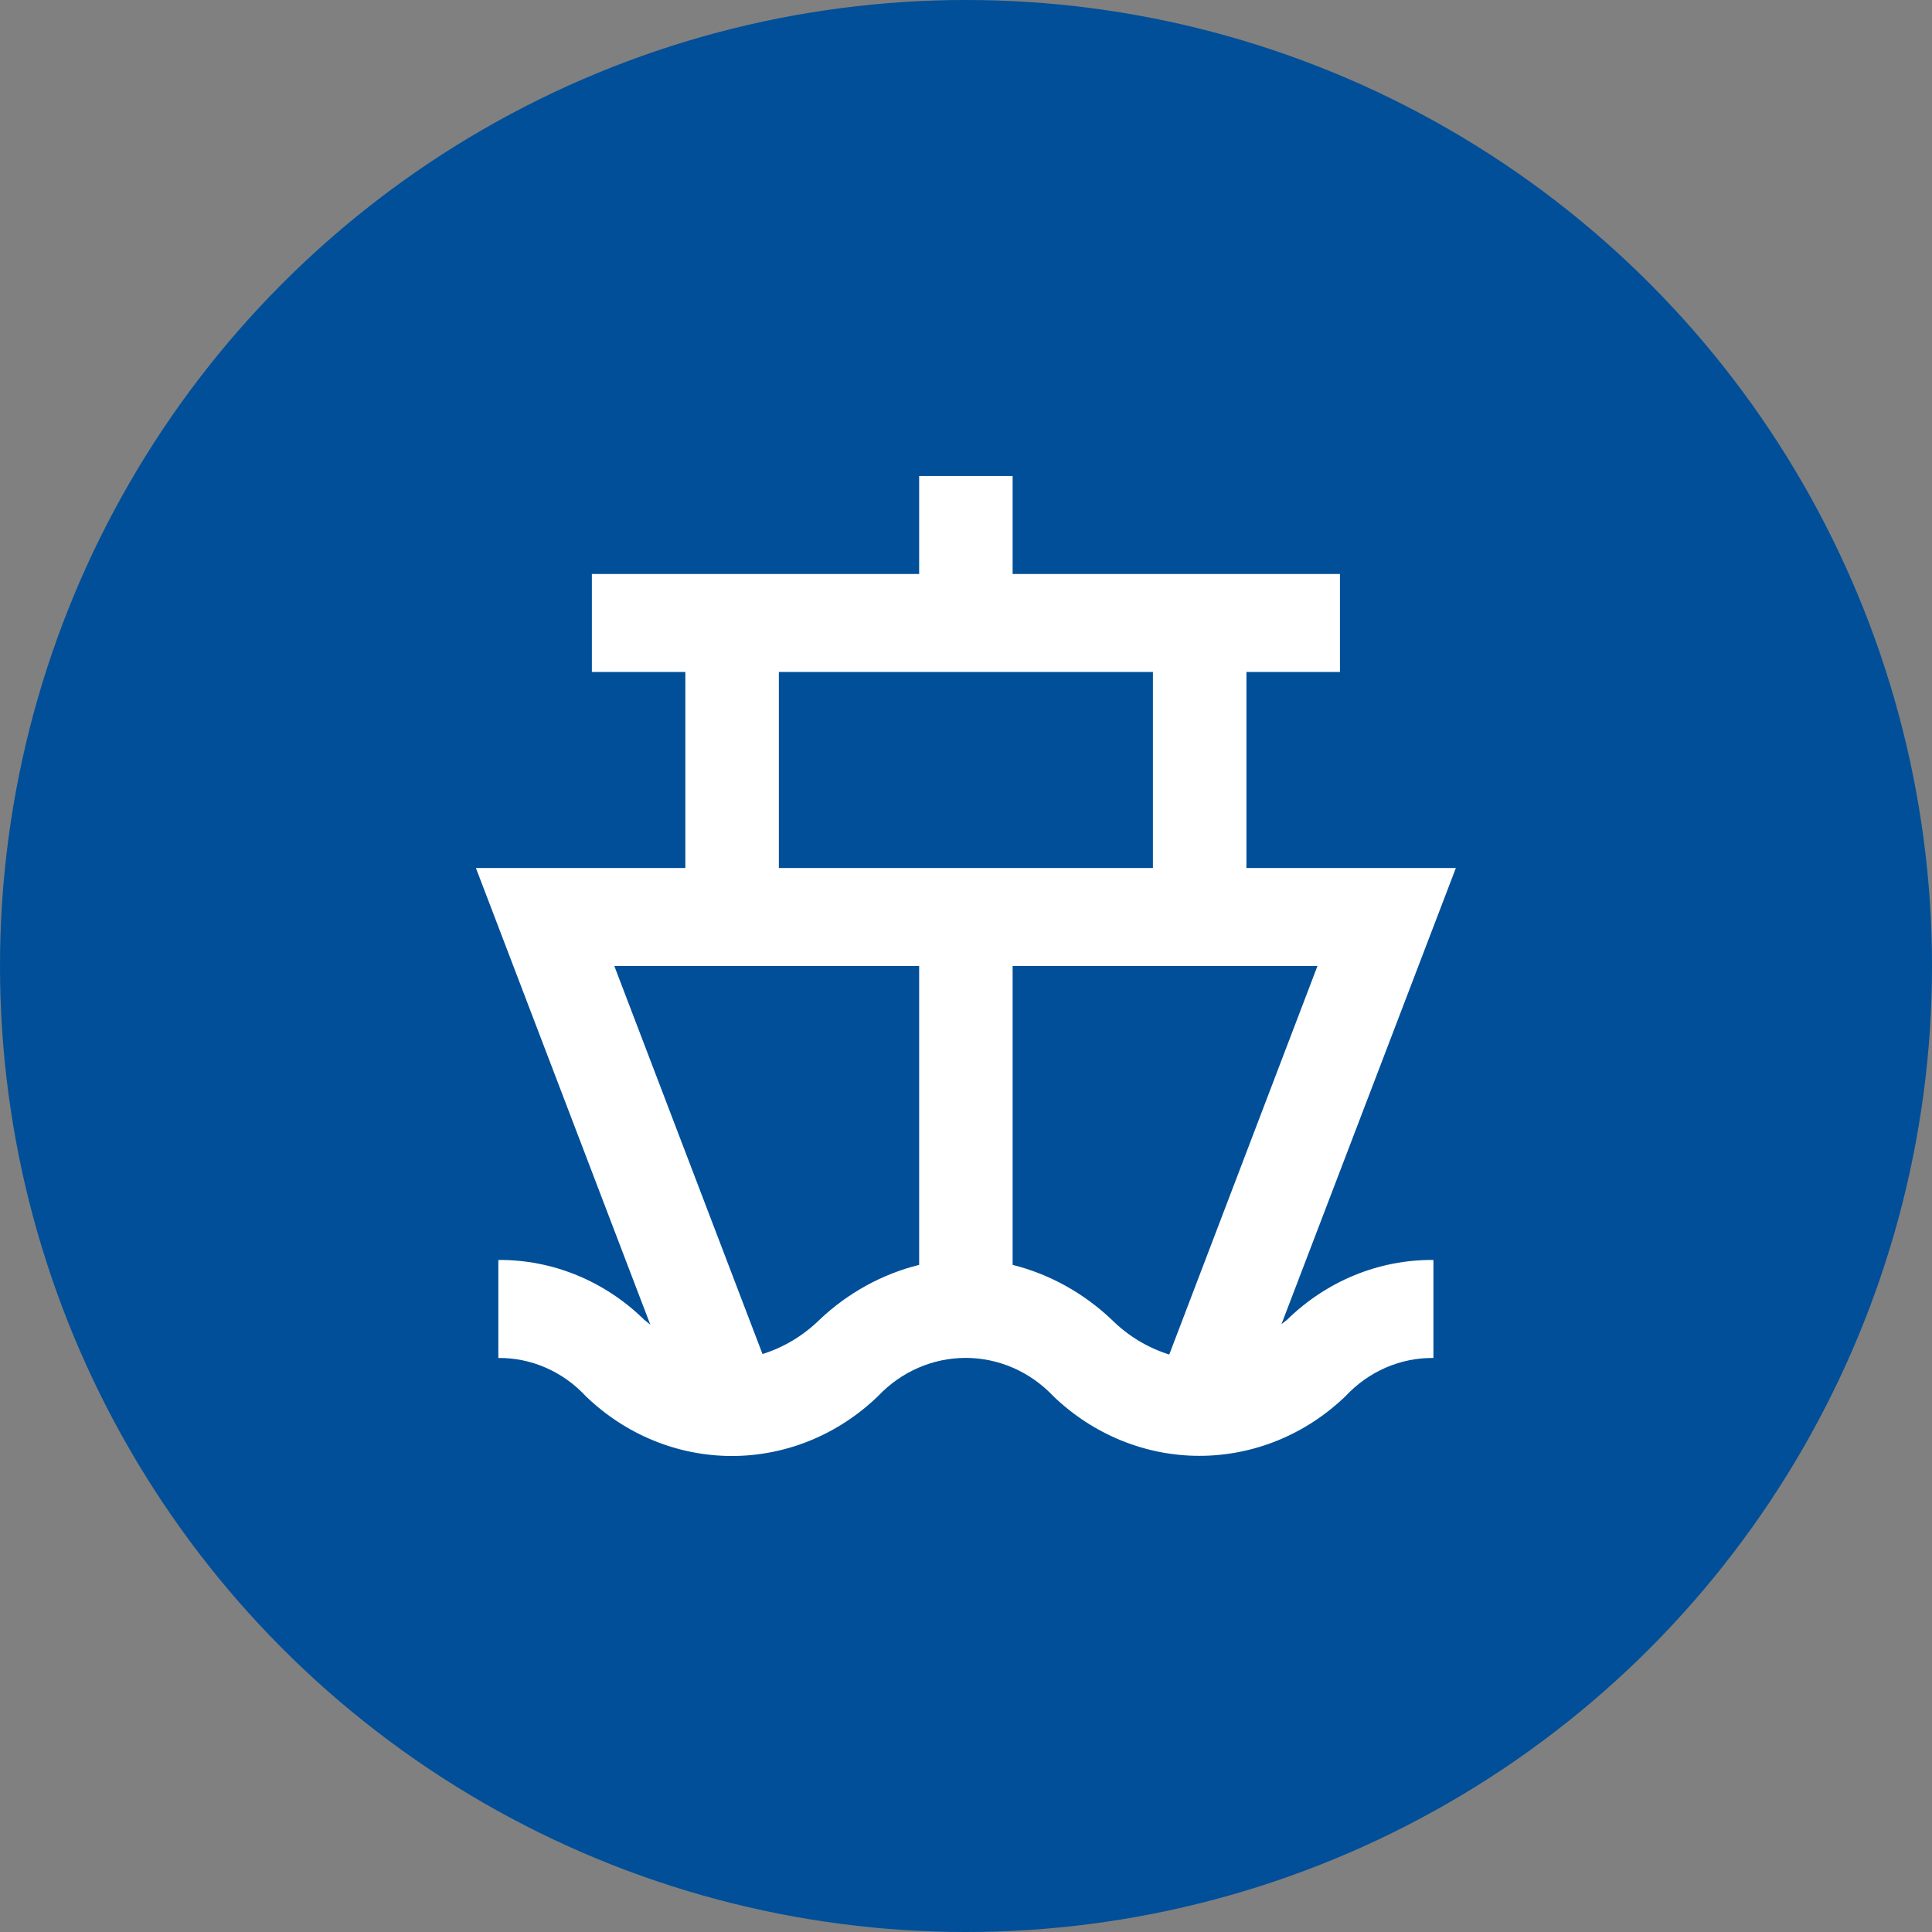 <svg width="52" height="52" viewBox="0 0 52 52" fill="none" xmlns="http://www.w3.org/2000/svg">
<rect x="0" y="0" width="52" height="52" fill="#808080" stroke="none"/>
<circle cx="26" cy="26" r="26" fill="#004F98" />
<path d="M33.548 23.362V18.087H36.065V15.449H27.255V12.811H24.739V15.449H15.93V18.087H18.446V23.362H12.809L17.503 35.653L17.339 35.521C16.275 34.477 14.87 33.901 13.413 33.912V36.55C13.851 36.546 14.285 36.635 14.69 36.812C15.094 36.988 15.46 37.249 15.766 37.578C16.837 38.613 18.241 39.188 19.698 39.188C21.156 39.188 22.56 38.613 23.631 37.578C23.94 37.252 24.308 36.992 24.712 36.816C25.117 36.639 25.552 36.548 25.991 36.548C26.43 36.548 26.864 36.639 27.269 36.816C27.674 36.992 28.041 37.252 28.35 37.578C29.423 38.611 30.826 39.184 32.283 39.184C33.739 39.184 35.143 38.611 36.215 37.578C36.523 37.248 36.891 36.987 37.298 36.81C37.705 36.633 38.141 36.545 38.581 36.55V33.912C37.12 33.899 35.71 34.475 34.642 35.521L34.491 35.64L39.185 23.362H33.548ZM20.963 18.087H31.031V23.362H20.963V18.087ZM22.058 35.521C21.621 35.949 21.096 36.265 20.523 36.444L16.534 25.999H24.739V34.044C23.741 34.292 22.819 34.8 22.058 35.521ZM27.255 34.044V25.999H35.46L31.471 36.457C30.892 36.277 30.362 35.956 29.923 35.521C29.166 34.802 28.249 34.294 27.255 34.044Z" fill="white"/>
</svg>
